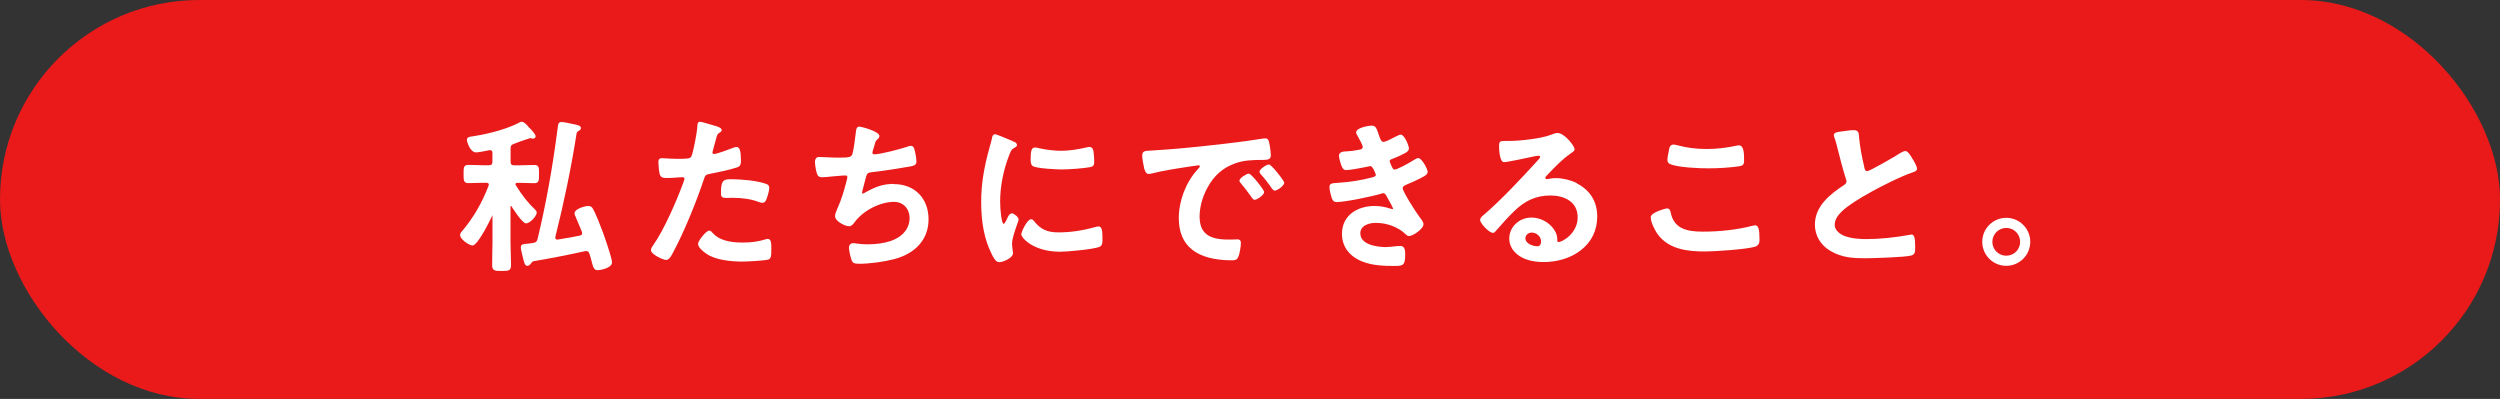<?xml version="1.0" encoding="UTF-8"?><svg id="_レイヤー_2" xmlns="http://www.w3.org/2000/svg" width="376" height="60" viewBox="0 0 376 60"><rect x="0" y="0" width="376" height="60" fill="#333333" stroke="none"/><defs><style>.cls-1{fill:#ea1a1a;}.cls-2{fill:#fff;}</style></defs><g id="_レイヤー_3"><rect class="cls-1" x="0" y="0" width="376" height="60" rx="29.97" ry="29.97"/><g><g><path class="cls-2" d="M76.84,30.98s.05,0,.06,.01c.02,.03,1.63,2.61,2.21,2.61s1.61-1.09,1.61-1.61c0-.23-.13-.37-.25-.48l-.04-.04c-.97-.9-1.93-2.12-2.84-3.59-.01-.04-.03-.07-.04-.1-.02-.03-.03-.05-.03-.06,0-.05,0-.22,.29-.22h.42c.42,0,.86,.01,1.26,.03,.33,.01,.63,.02,.87,.02,.71,0,.71-.42,.71-1.36v-.11c0-.59,0-.92-.19-1.11-.11-.11-.27-.16-.52-.16-.28,0-.6,.01-.93,.02-.38,.01-.78,.03-1.19,.03h-.88c-.42,0-.57-.14-.57-.57v-1.92c0-.45,.1-.59,.54-.75,.51-.2,1.4-.53,2.37-.84,.04,0,.08,0,.12,.01,.04,0,.08,.01,.11,.01,.07,.03,.16,.05,.25,.05,.21,0,.38-.16,.38-.36,0-.32-.75-1.08-.84-1.17l-.12-.11c-.48-.6-.85-.9-1.13-.9-.12,0-.22,.03-.31,.09-2.43,1.3-5.87,1.93-7.23,2.13h-.05c-.31,.05-.66,.11-.66,.53,0,.21,.46,1.86,1.38,1.86,.34,0,1.6-.23,1.97-.33h.15c.08,0,.34,0,.34,.42v1.27c0,.43-.14,.57-.54,.57h-.97c-.41,0-.81-.01-1.19-.03-.34-.01-.65-.02-.93-.02-.71,0-.71,.45-.71,1.33,0,.97,0,1.41,.71,1.41,.24,0,.53,0,.85-.02,.39-.01,.83-.03,1.27-.03h.6c.17,0,.37,.05,.37,.27,0,.03,0,.06-.02,.11,0,.03-.02,.05-.02,.07-.99,2.59-2.33,4.88-3.97,6.8-.21,.21-.31,.41-.31,.62,0,.64,1.38,1.56,1.86,1.56,.88,0,2.97-4.48,2.99-4.52,0-.01,.02-.03,.02-.04,0,0,0,.01,0,.06v4.05c0,.56-.01,1.13-.03,1.7-.01,.57-.02,1.14-.02,1.7,0,.88,.44,.88,1.41,.88,1.04,0,1.43,0,1.43-.91,0-.56-.02-1.14-.04-1.69-.02-.55-.04-1.12-.04-1.68v-5.4c0-.09,.03-.09,.04-.09Z"/><path class="cls-2" d="M90.66,34.9c-.24-.66-1.02-2.71-1.48-3.49-.12-.22-.3-.44-.69-.44-.43,0-2.08,.42-2.08,1.11,0,.15,.06,.3,.11,.41l.03,.06c.11,.26,.22,.52,.33,.78,.21,.51,.43,1.01,.64,1.53,.02,.07,.04,.13,.04,.21,0,.25-.2,.34-.38,.37-.38,.1-1.97,.37-2.82,.51l-.47,.08h-.1c-.2,0-.27-.14-.27-.27v-.12c1.32-5.24,2.4-10.48,3.2-15.58,.05-.16,.06-.22,.26-.34,.23-.13,.39-.24,.39-.46,0-.35-.44-.45-1.11-.59l-.2-.04c-.31-.07-1.31-.28-1.63-.28-.46,0-.5,.42-.54,.75,0,.05-.01,.11-.02,.16-.77,5.99-1.76,11.44-3.02,16.68-.11,.41-.25,.53-.69,.6l-.11,.02c-.31,.04-.59,.09-.9,.11-.49,.05-.82,.08-.82,.53,0,.29,.22,1.2,.28,1.41l.06,.23c.21,.83,.29,1.14,.64,1.14,.26,0,.43-.21,.56-.37l.06-.07c.11-.17,.18-.22,.36-.26,2.22-.37,4.66-.84,7.69-1.5,.06-.02,.14-.02,.18-.02,.26,0,.39,.12,.5,.44,.18,.51,.28,.95,.35,1.24,.22,.82,.33,1.2,.9,1.2,.22,0,2.13-.26,2.13-1.18,0-.45-.46-1.98-1.38-4.57Z"/></g><g><path class="cls-2" d="M109.97,26.96c-.51,0-.89,0-1.15,.25-.28,.28-.39,.8-.39,1.88,0,.51,.19,.68,.76,.68,.16,0,.32,0,.48-.01,.15,0,.31-.01,.47-.01,1.55,0,2.84,.2,3.92,.61,.21,.09,.4,.14,.58,.14,.33,0,.46-.15,.57-.4,.17-.35,.49-1.4,.49-1.81,0-.32-.15-.53-.44-.62-1.29-.49-3.74-.71-5.07-.71h-.21Z"/><path class="cls-2" d="M116.01,37.64c0-1.06,0-1.71-.56-1.71-.11,0-.24,.04-.29,.06-1.16,.36-2.15,.49-3.51,.49-2.13,0-3.58-.46-4.43-1.41l-.1,.09,.09-.09c-.12-.15-.31-.39-.54-.39-.47,0-1.68,1.54-1.68,1.98,0,.54,.7,1.13,1.28,1.53,1.43,.95,3.74,1.15,5.42,1.15,.52,0,3.46-.12,3.97-.34,.34-.2,.34-.74,.34-1.26v-.11Z"/><path class="cls-2" d="M106.76,26.15c1.35-.27,2.9-.58,4.11-.98,.53-.15,.57-.61,.57-1.03,0-1.39-.2-2.03-.63-2.03-.18,0-.36,.04-.57,.13-.65,.26-2.46,.92-2.85,.92-.12,0-.24-.08-.24-.24,.01-.12,.35-1.31,.49-1.82,.05-.18,.09-.32,.1-.37v-.03c.17-.51,.19-.57,.52-.77l.03-.02c.09-.06,.25-.16,.25-.34,0-.31-.45-.48-.91-.62l-.11-.03c-.08-.02-1.97-.61-2.24-.61-.36,0-.38,.35-.4,.68v.07c-.03,.75-.64,4.04-.91,4.49-.19,.31-.51,.34-2.09,.34-.73,0-1.47-.05-1.91-.08-.21-.01-.37-.02-.44-.02-.51,0-.51,.44-.51,.58,0,.37,.1,1.52,.21,1.86,.17,.54,.62,.54,1.1,.54h.07c.47,0,1.05-.04,1.52-.08,.31-.02,.57-.04,.71-.04,.1,0,.32,.02,.32,.24,0,.07-.1,.34-.14,.47-.02,.06-.04,.11-.05,.14-1.09,2.96-2.94,7.11-4.41,9.21-.22,.3-.45,.64-.45,.9,0,.67,1.86,1.48,2.26,1.48,.46,0,.7-.43,1.02-1.02,1.76-3.26,3.61-7.89,4.66-11.04,.22-.67,.26-.75,.93-.89Z"/></g><path class="cls-2" d="M134.43,27.66c-1.71,0-2.84,.46-4.45,1.37-.08,.05-.15,.08-.2,.08-.12,0-.12-.03-.12-.09,0-.12,.02-.3,.07-.42l.04-.16c.13-.47,.24-.88,.31-1.19l.02-.08c.28-1.09,.3-1.18,1.01-1.27,1.4-.15,4.36-.6,5.71-.85,.58-.12,1.01-.2,1.01-.73,0-.46-.13-1.2-.23-1.59l-.03-.12c-.08-.31-.18-.67-.57-.67-.22,0-.53,.1-.72,.18-.9,.31-3.9,1.09-4.78,1.09-.18,0-.29-.1-.29-.24,0-.12,.06-.31,.11-.46l.04-.12c.05-.12,.08-.23,.1-.33,.02-.06,.03-.12,.05-.18l.02-.07c.11-.42,.16-.63,.46-.88,.13-.11,.27-.24,.27-.48,0-.7-2.77-1.41-3.01-1.41-.45,0-.5,.5-.53,.83,0,.06-.01,.12-.02,.19-.06,.63-.35,2.72-.51,3.13-.19,.44-.38,.52-2.15,.52-.62,0-1.44-.04-2.04-.07-.36-.02-.65-.03-.79-.03-.09,0-.29,0-.45,.16-.13,.13-.19,.33-.19,.6,0,.36,.15,1.33,.28,1.69,.12,.42,.35,.6,.78,.6,.29,0,1.01-.07,1.71-.14,.55-.05,1.07-.1,1.31-.11,.08,0,.17,0,.27-.01,.09,0,.18-.01,.25-.01,.1,0,.27,.03,.27,.24,0,.17-.08,.46-.12,.59-.39,1.48-.71,2.65-1.37,4.13l-.06,.13c-.13,.32-.3,.71-.3,1.02,0,.8,1.53,1.53,2.13,1.53,.34,0,.59-.32,.76-.55l.04-.05c1.28-1.75,3.83-3.07,5.94-3.07,1.38,0,2.34,1.02,2.34,2.47,0,.92-.46,3.92-6.44,3.92-.59,0-1.11-.07-1.48-.12-.23-.03-.41-.06-.54-.06-.39,0-.66,.27-.66,.66s.2,1.3,.33,1.69c.18,.62,.38,.75,1.23,.75,1.54,0,3.65-.28,5.26-.7,3.27-.87,5.15-3.05,5.15-5.98,0-3.17-2.09-5.3-5.21-5.3Z"/><g><path class="cls-2" d="M159.76,25.48c1.12,0,3.25-.16,4.23-.35,.58-.12,.58-.44,.58-.95,0-.45-.05-.91-.1-1.37-.03-.19-.12-.71-.63-.71-.13,0-.27,.03-.38,.06l-.1,.02c-1.32,.32-2.63,.5-3.77,.5-.99,0-2.17-.14-3.24-.37l-.07-.02c-.2-.05-.44-.11-.61-.11-.55,0-.66,.57-.66,1.71v.06c0,.31,0,.82,.31,1.02,.58,.39,3.8,.52,4.45,.52Z"/><path class="cls-2" d="M152.16,32.11c-.31,0-.48,.32-.65,.68-.17,.41-.45,.87-.55,.89-.31,0-.54-2.04-.54-3.37,0-2.27,.49-4.77,1.39-7.05,.25-.62,.34-.81,.72-1.01l.12-.07c.17-.1,.3-.17,.3-.37,0-.33-.35-.46-.56-.54l-.07,.11,.04-.13c-2.47-1.06-2.63-1.06-2.69-1.06-.36,0-.44,.38-.49,.61v.05c-.08,.37-.18,.72-.29,1.09l-.04,.15c-.91,3.28-1.28,5.69-1.28,8.31,0,3.11,.5,5.64,1.54,7.73,.34,.71,.67,1.3,1.17,1.3,.57,0,2.08-.62,2.08-1.36,0-.09-.02-.23-.05-.39l-.02-.15c-.03-.26-.08-.69-.08-.89,0-.75,.48-2.08,.76-2.88,.18-.49,.23-.66,.23-.75,0-.37-.73-.93-1.03-.93Z"/><path class="cls-2" d="M165.81,36.07c0-1.24-.03-2.01-.58-2.01-.16,0-.43,.05-.56,.1-1.93,.54-3.71,.79-5.46,.79s-2.69-.46-3.7-1.7c-.07-.1-.21-.28-.43-.28-.6,0-1.48,1.92-1.48,2.26,0,.54,1.82,2.63,5.85,2.63,1.02,0,5.25-.37,5.99-.77,.37-.2,.37-.67,.37-.98v-.06Z"/></g><g><path class="cls-2" d="M187.82,26.11c-.32,0-1.41,.66-1.41,1.06,0,.16,.13,.31,.25,.43,.46,.56,1.05,1.31,1.6,2.1,.02,.02,.04,.05,.06,.08,.08,.11,.19,.27,.4,.27,.33,0,1.41-.72,1.41-1.18,0-.3-1.92-2.76-2.31-2.76Z"/><path class="cls-2" d="M185.94,36.01c-.12,0-.3,0-.5,.01-.24,0-.52,.01-.75,.01-2.99,0-4.27-1.04-4.27-3.47,0-1.4,.42-2.94,1.18-4.34,.99-1.82,2.31-2.99,4.18-3.66,1.34-.47,2.54-.49,3.92-.51h.37c.52-.02,1.06-.04,1.06-.66,0-.45-.13-1.44-.23-1.85-.05-.29-.12-.73-.6-.73-.11,0-.24,0-.35,.03-1.69,.27-3.49,.52-5.67,.77-4.37,.51-7.74,.83-10.92,1.02h0c-.14,0-.27,.02-.38,.02-.79,.04-1.19,.07-1.19,.76,0,.45,.18,1.43,.28,1.83v.05c.1,.3,.25,.87,.68,.87,.14,0,.27-.03,.41-.05,1.51-.4,3.63-.74,5.5-1.02,.11-.01,.37-.05,.66-.1,.36-.06,.81-.13,.9-.13s.24,.02,.24,.17c0,.08-.23,.33-.39,.51-1.72,1.89-2.78,4.68-2.78,7.26,0,4.22,2.7,6.35,8.03,6.35,.47,0,.72-.07,.92-.5,.21-.48,.39-1.62,.39-2.1,0-.56-.39-.56-.71-.56Z"/><path class="cls-2" d="M190.84,24.74c-.32,0-1.41,.67-1.41,1.08,0,.15,.13,.33,.21,.41,.5,.54,1.22,1.47,1.62,2.07,.02,.02,.04,.05,.06,.07,.09,.13,.21,.3,.42,.3,.37,0,1.41-.75,1.41-1.18,0-.3-1.92-2.76-2.31-2.76Z"/></g><path class="cls-2" d="M211.52,27.77l.07-.03c.72-.29,1.4-.6,2.01-.91,.07-.04,.15-.08,.22-.12,.46-.24,.9-.47,.9-.87,0-.37-.85-2.06-1.41-2.06-.16,0-.37,.09-.67,.29-.72,.45-2.46,1.43-2.9,1.43-.22,0-.38-.3-.63-.95-.04-.08-.11-.22-.11-.31,0-.17,.13-.24,.39-.34l.28-.11c.55-.23,1.11-.46,1.65-.76l.08-.05c.22-.14,.5-.32,.5-.65,0-.42-.66-2.08-1.23-2.08-.16,0-.35,.1-.52,.18-.06,.03-.11,.06-.17,.08l-.06,.03c-1,.53-1.61,.8-1.81,.8-.36,0-.5-.35-.69-.91l-.03-.1c-.05-.13-.09-.24-.12-.35-.25-.7-.38-1.09-1-1.09-.32,0-2.31,.3-2.31,1.01,0,.18,.14,.42,.26,.62l.06,.1c.2,.34,.68,1.27,.68,1.46,0,.25-.16,.39-.54,.44l-.4,.07c-.51,.09-.85,.14-1.52,.18h-.11c-.35,.02-1.01,.06-1.01,.66,0,.39,.29,1.33,.44,1.65,.13,.28,.26,.5,.67,.5,.61,0,2.26-.33,2.87-.45,.07-.01,.2-.04,.33-.07,.15-.03,.36-.08,.42-.08,.35,0,.78,1.13,.82,1.32,0,.15-.14,.25-.45,.35-1.69,.46-3.48,.74-5.3,.85-.09,0-.17,.01-.26,.02-.5,.03-.97,.06-.97,.59,0,.46,.19,1.2,.31,1.57,.12,.35,.24,.71,.77,.71,1.3,0,5.4-.86,6.7-1.26,.12-.05,.18-.07,.3-.07,.28,0,.39,.2,.56,.54,.17,.28,.9,1.61,.93,1.76,0,.1-.13,.11-.3,.05-.95-.31-1.68-.43-2.51-.43-2.43,0-4.88,1.3-4.88,4.21,0,1.88,1.12,3.39,3.08,4.15,1.54,.61,3.25,.66,4.87,.66,1.28,0,1.56-.15,1.56-1.73,0-.62-.06-1.28-.73-1.28-.23,0-.54,.03-.74,.05-.45,.06-.94,.12-1.51,.12-.39,0-3.77-.06-3.77-2.07,0-1.16,1.26-1.57,2.34-1.57,1.71,0,3.4,.65,4.51,1.74,.13,.13,.26,.24,.49,.24,.58,0,2.16-1.09,2.16-1.76,0-.32-.3-.72-.53-1.02l-.1-.14c-.49-.62-2.5-3.78-2.5-4.27,0-.28,.22-.39,.54-.52Z"/><path class="cls-2" d="M237.17,27.55c-.94-.47-2.14-.76-3.13-.76-.28,0-.68,.02-1.06,.1-.12,.03-.22,.05-.29,.05-.14,0-.29-.07-.29-.19,0-.07,.08-.2,.21-.33l.33-.34c1.04-1.09,2.02-2.11,3.28-2.99,.05-.04,.1-.07,.15-.11,.24-.17,.45-.31,.45-.52,0-.5-1.51-2.46-2.58-2.46-.25,0-.58,.12-.84,.22l-.16,.06c-1.41,.56-4.66,.92-6.27,.92h-.6c-.8,0-.91,.09-.91,.76,0,.25,.02,2.43,.76,2.43,.44,0,4.03-.75,4.55-.88,.05,0,.11-.02,.18-.03,.14-.03,.33-.06,.4-.06,.07,0,.29,.01,.29,.17,0,.13-.21,.4-.62,.81-2.25,2.47-5.17,5.59-7.76,7.83l-.03,.03c-.25,.19-.62,.48-.62,.83,0,.49,1.34,1.93,1.93,1.93,.18,0,.29-.11,.37-.22,.88-1,1.79-2.04,2.77-2.99,1.69-1.67,3.39-2.41,5.51-2.41,1.98,0,4.09,.86,4.09,3.29s-2.34,3.72-2.89,3.72c-.05,0-.14,0-.17-.19,0-.64-.07-1.06-.47-1.67-.73-1.11-2.07-1.83-3.43-1.83-1.84,0-3.33,1.42-3.33,3.16s1.61,3.53,5.15,3.53c2.12,0,4.1-.61,5.56-1.73,1.65-1.25,2.52-3.02,2.52-5.12,0-2.23-1.05-3.94-3.05-4.97Zm-5.39,8.77c0,.27-.11,.72-.54,.72-.74,0-1.82-.43-1.82-1.19,0-.54,.48-.87,.94-.87,.77,0,1.42,.62,1.42,1.34Z"/><g><path class="cls-2" d="M251.2,24.69c1.23,.5,4.3,.63,5.75,.63,1.52,0,3.26-.12,4.55-.3,.61-.11,.81-.2,.81-.88,0-.96,0-2.28-.78-2.28-.11,0-.27,.03-.35,.05-1.54,.33-3.01,.5-4.5,.5s-2.93-.17-4.22-.52l-.13-.03c-.2-.05-.45-.12-.62-.12-.56,0-.65,.51-.72,.92v.07c-.05,.16-.21,.96-.21,1.32,0,.31,.14,.52,.43,.65Z"/><path class="cls-2" d="M263.95,33.89c-.1,0-.24,.04-.35,.07h-.05c-2.14,.57-4.85,.88-7.42,.88s-4.39-.5-4.87-2.92c-.04-.19-.12-.58-.58-.58-.02,0-2.41,.56-2.41,1.33s.65,1.99,1,2.5c1.67,2.34,4.54,2.65,7.13,2.65,1.51,0,6.21-.31,7.54-.71,.61-.19,.69-.64,.69-1.05,0-1.63-.17-2.18-.68-2.18Z"/></g><path class="cls-2" d="M277.13,31.69c.78-.74,2.33-1.76,4.47-2.93,.91-.49,4.03-2.16,6.16-2.87l.05-.02c.2-.07,.51-.18,.51-.5,0-.34-.4-1.03-.74-1.59l-.03-.05c-.31-.53-.65-1.01-.98-1.01-.21,0-.42,.11-.59,.2-.04,.02-.08,.04-.13,.07-.84,.55-4.64,2.75-5.03,2.75-.28,0-.35-.24-.44-.6v-.05c-.39-1.6-.64-3.06-.78-4.45v-.16c-.05-.49-.08-.91-.83-.91-.33,0-.66,.05-.98,.09l-.24,.03c-.17,.03-.34,.05-.5,.07-.66,.08-1.24,.15-1.24,.56,0,.09,.03,.17,.05,.24,.01,.03,.02,.06,.03,.1,.16,.42,.27,.86,.39,1.32l.08,.32c.26,1.08,.96,3.7,1.26,4.6,.06,.13,.09,.21,.09,.39,0,.24-.14,.38-.37,.54-2.17,1.41-4.38,3.22-4.38,5.96,0,1.64,.88,3.12,2.36,3.96,1.71,1.01,3.43,1.09,5.19,1.09,1.15,0,5.93-.15,6.91-.4,.62-.16,.62-.58,.62-1.18v-.3c0-1.18-.15-1.68-.51-1.68-.08,0-.17,0-.25,.03-2.22,.41-4.59,.65-6.5,.65-.95,0-2.18-.05-3.28-.44-.72-.26-1.56-.85-1.56-1.68,0-.94,.61-1.6,1.18-2.15Z"/><path class="cls-2" d="M301.74,32.76c-1.99,0-3.61,1.62-3.61,3.61s1.62,3.61,3.61,3.61,3.61-1.62,3.61-3.61-1.62-3.61-3.61-3.61Zm0,5.7c-1.15,0-2.09-.94-2.09-2.09s.94-2.09,2.09-2.09,2.09,.92,2.09,2.09-.94,2.09-2.09,2.09Z"/></g></g></svg>